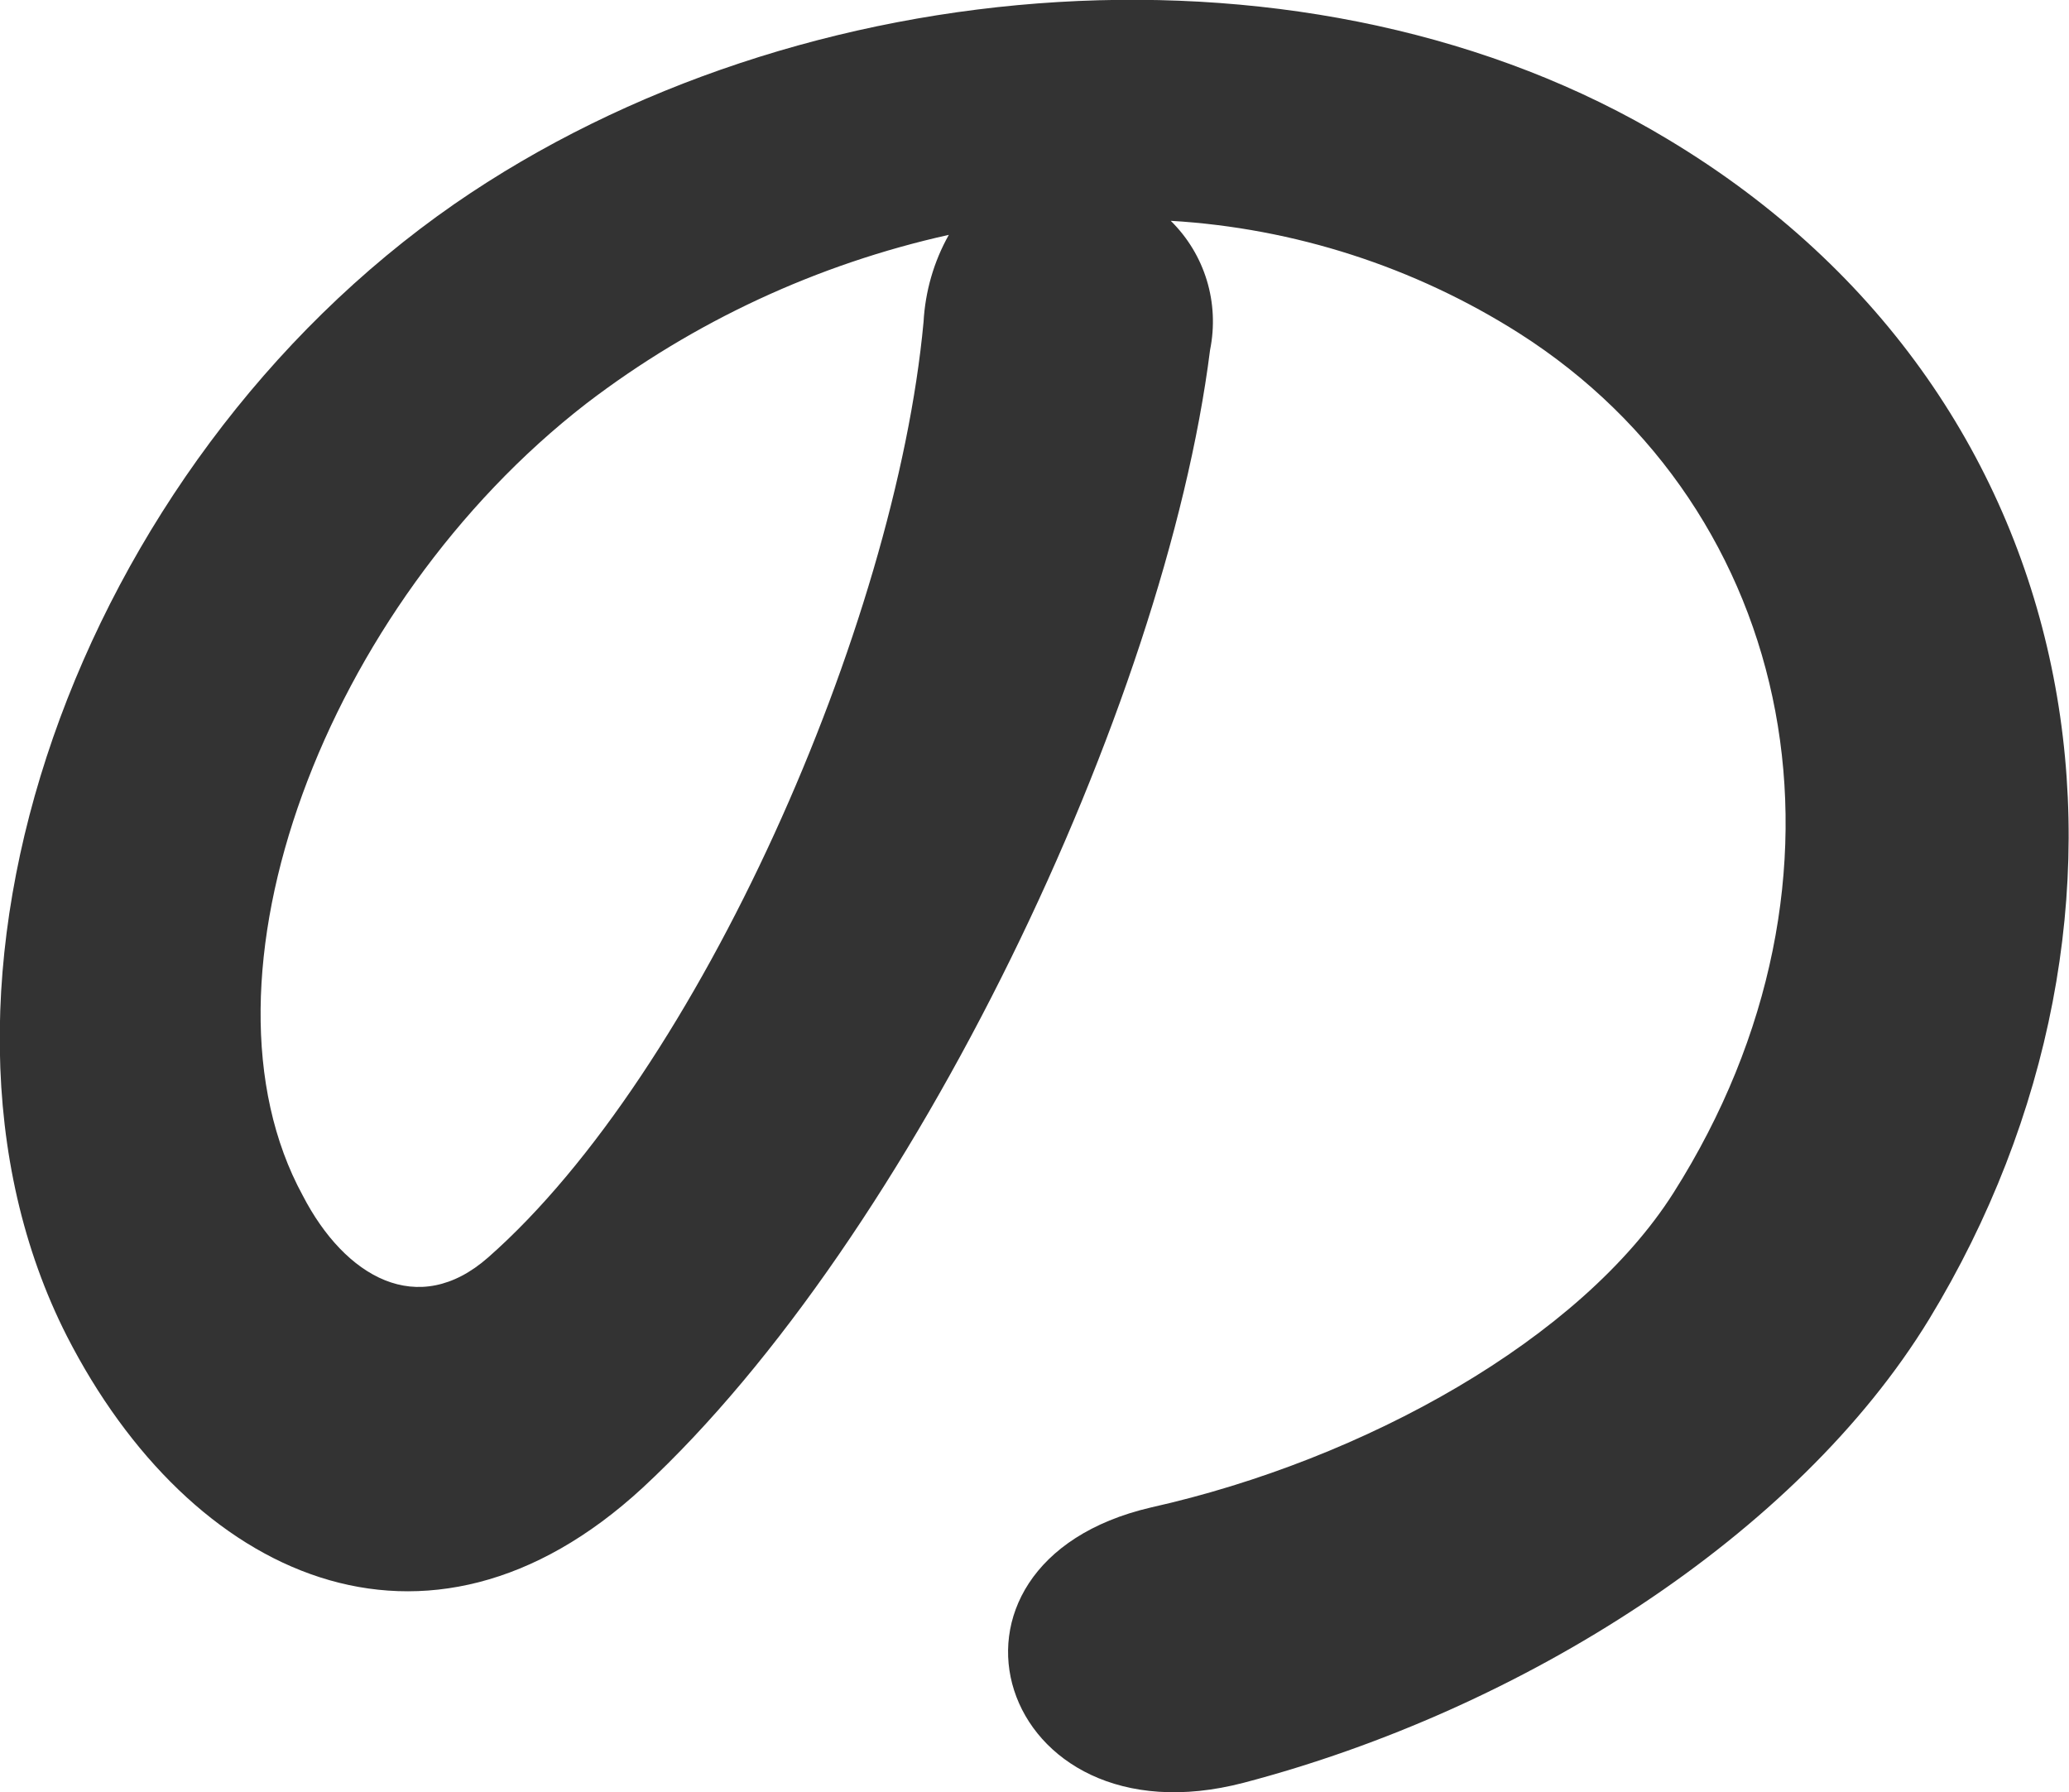 <?xml version="1.0" encoding="UTF-8"?>
<svg id="_レイヤー_2" data-name="レイヤー 2" xmlns="http://www.w3.org/2000/svg" viewBox="0 0 36.83 31.9">
  <defs>
    <style>
      .cls-1 {
        fill: #333;
      }
    </style>
  </defs>
  <g id="_レイヤー_1-2" data-name="レイヤー 1">
    <path class="cls-1" d="m29.69,2.48C23.39-1.32,14.24-.62,8.09,3.63,1.39,8.28-1.96,17.58,1.19,23.78c2.2,4.3,6.4,6.25,10.25,2.7,4.8-4.45,9.3-13.9,10.1-20.25.17-.84-.09-1.7-.7-2.3,2.2.13,4.34.82,6.2,2,4.95,3.15,6.3,9.7,2.75,15.3-1.65,2.6-5.5,4.75-9.3,5.6-4.3,1-2.75,6.05,1.65,4.9,4.95-1.3,9.85-4.4,12.2-8.25,4.35-7.15,3.1-16.35-4.65-21Zm-13.25,3.25c-.5,5.4-4,13.35-7.75,16.65-1.25,1.1-2.55.35-3.3-1.1-2.1-3.85.4-10.5,5.05-14.1,1.91-1.46,4.11-2.48,6.45-3-.27.48-.42,1.01-.45,1.55Z"/>
  </g>
</svg>